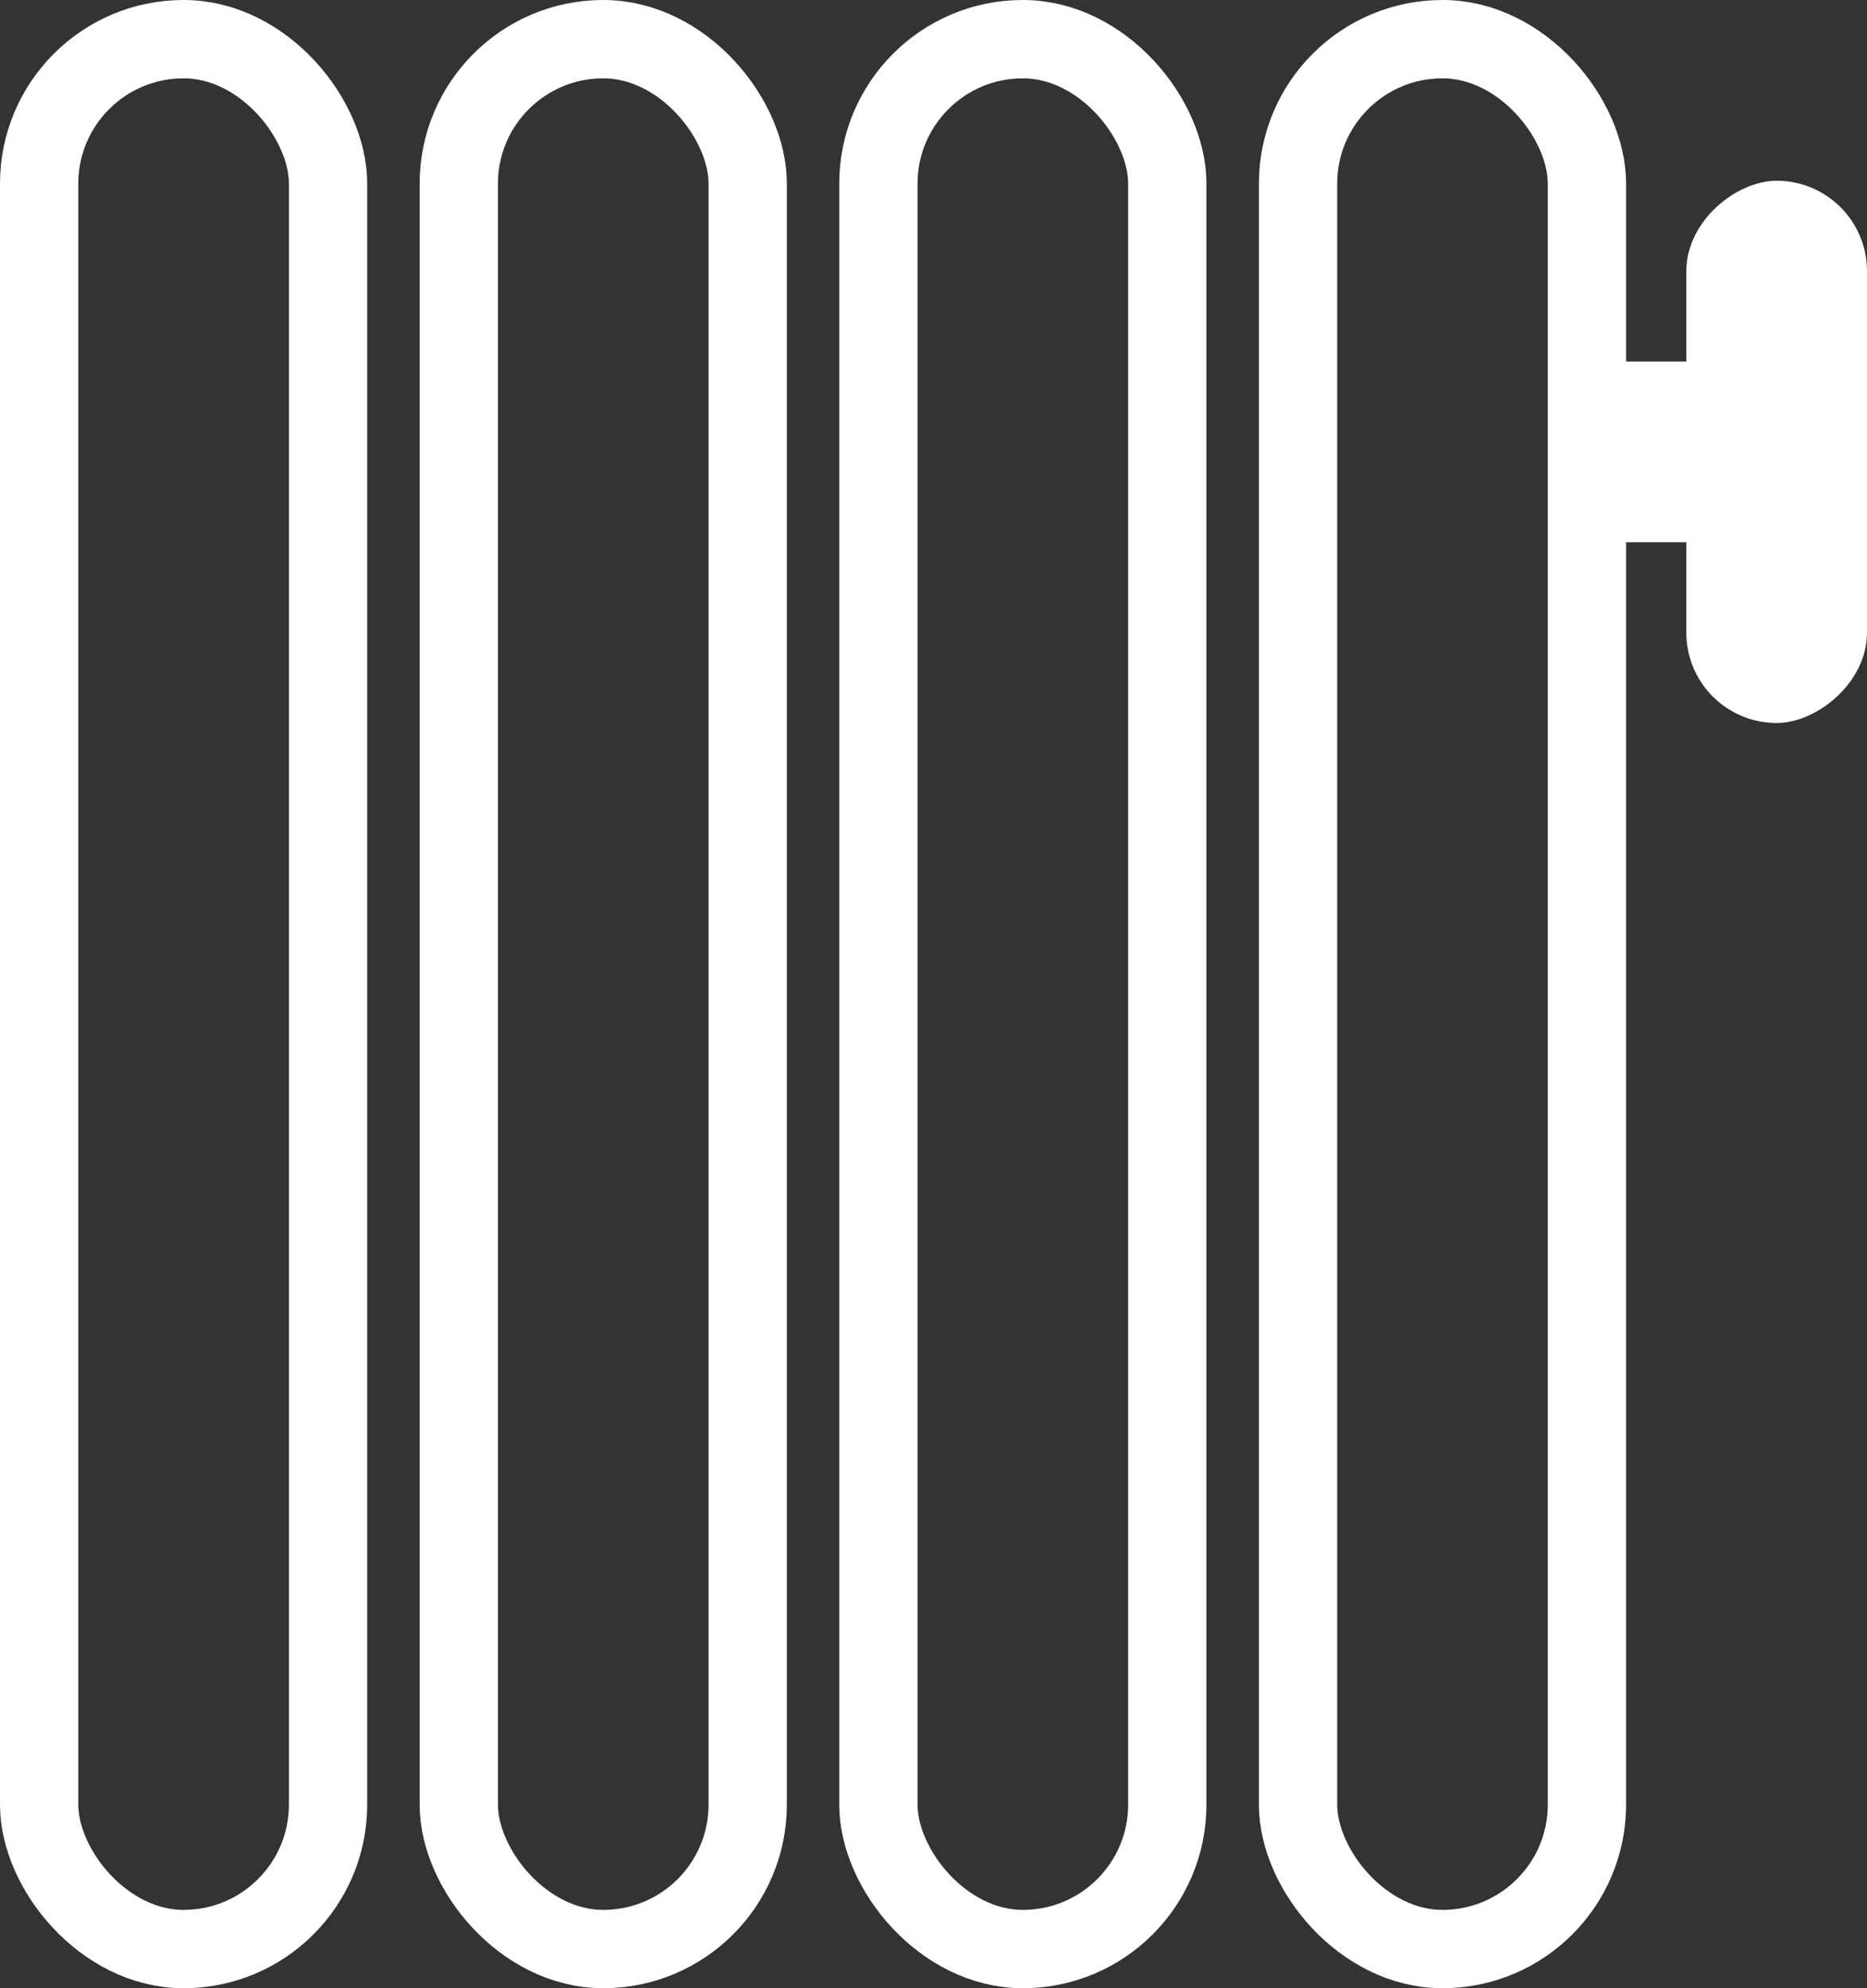 <?xml version="1.0" encoding="UTF-8"?> <svg xmlns="http://www.w3.org/2000/svg" width="31" height="33" viewBox="0 0 31 33" fill="none"><rect x="0" y="0" width="31" height="33" fill="#333333" stroke="none"/><rect x="0.65" y="0.65" width="4.797" height="31.7" rx="2.398" stroke="white" stroke-width="1.3"></rect><rect x="7.618" y="0.65" width="4.797" height="31.7" rx="2.398" stroke="white" stroke-width="1.3"></rect><rect x="14.585" y="0.65" width="4.797" height="31.7" rx="2.398" stroke="white" stroke-width="1.3"></rect><rect x="21.553" y="0.65" width="4.797" height="31.7" rx="2.398" stroke="white" stroke-width="1.3"></rect><rect x="31" y="3" width="9" height="3" rx="1.5" transform="rotate(90 31 3)" fill="white"></rect><rect x="30" y="9" width="4" height="3" transform="rotate(-180 30 9)" fill="white"></rect></svg> 